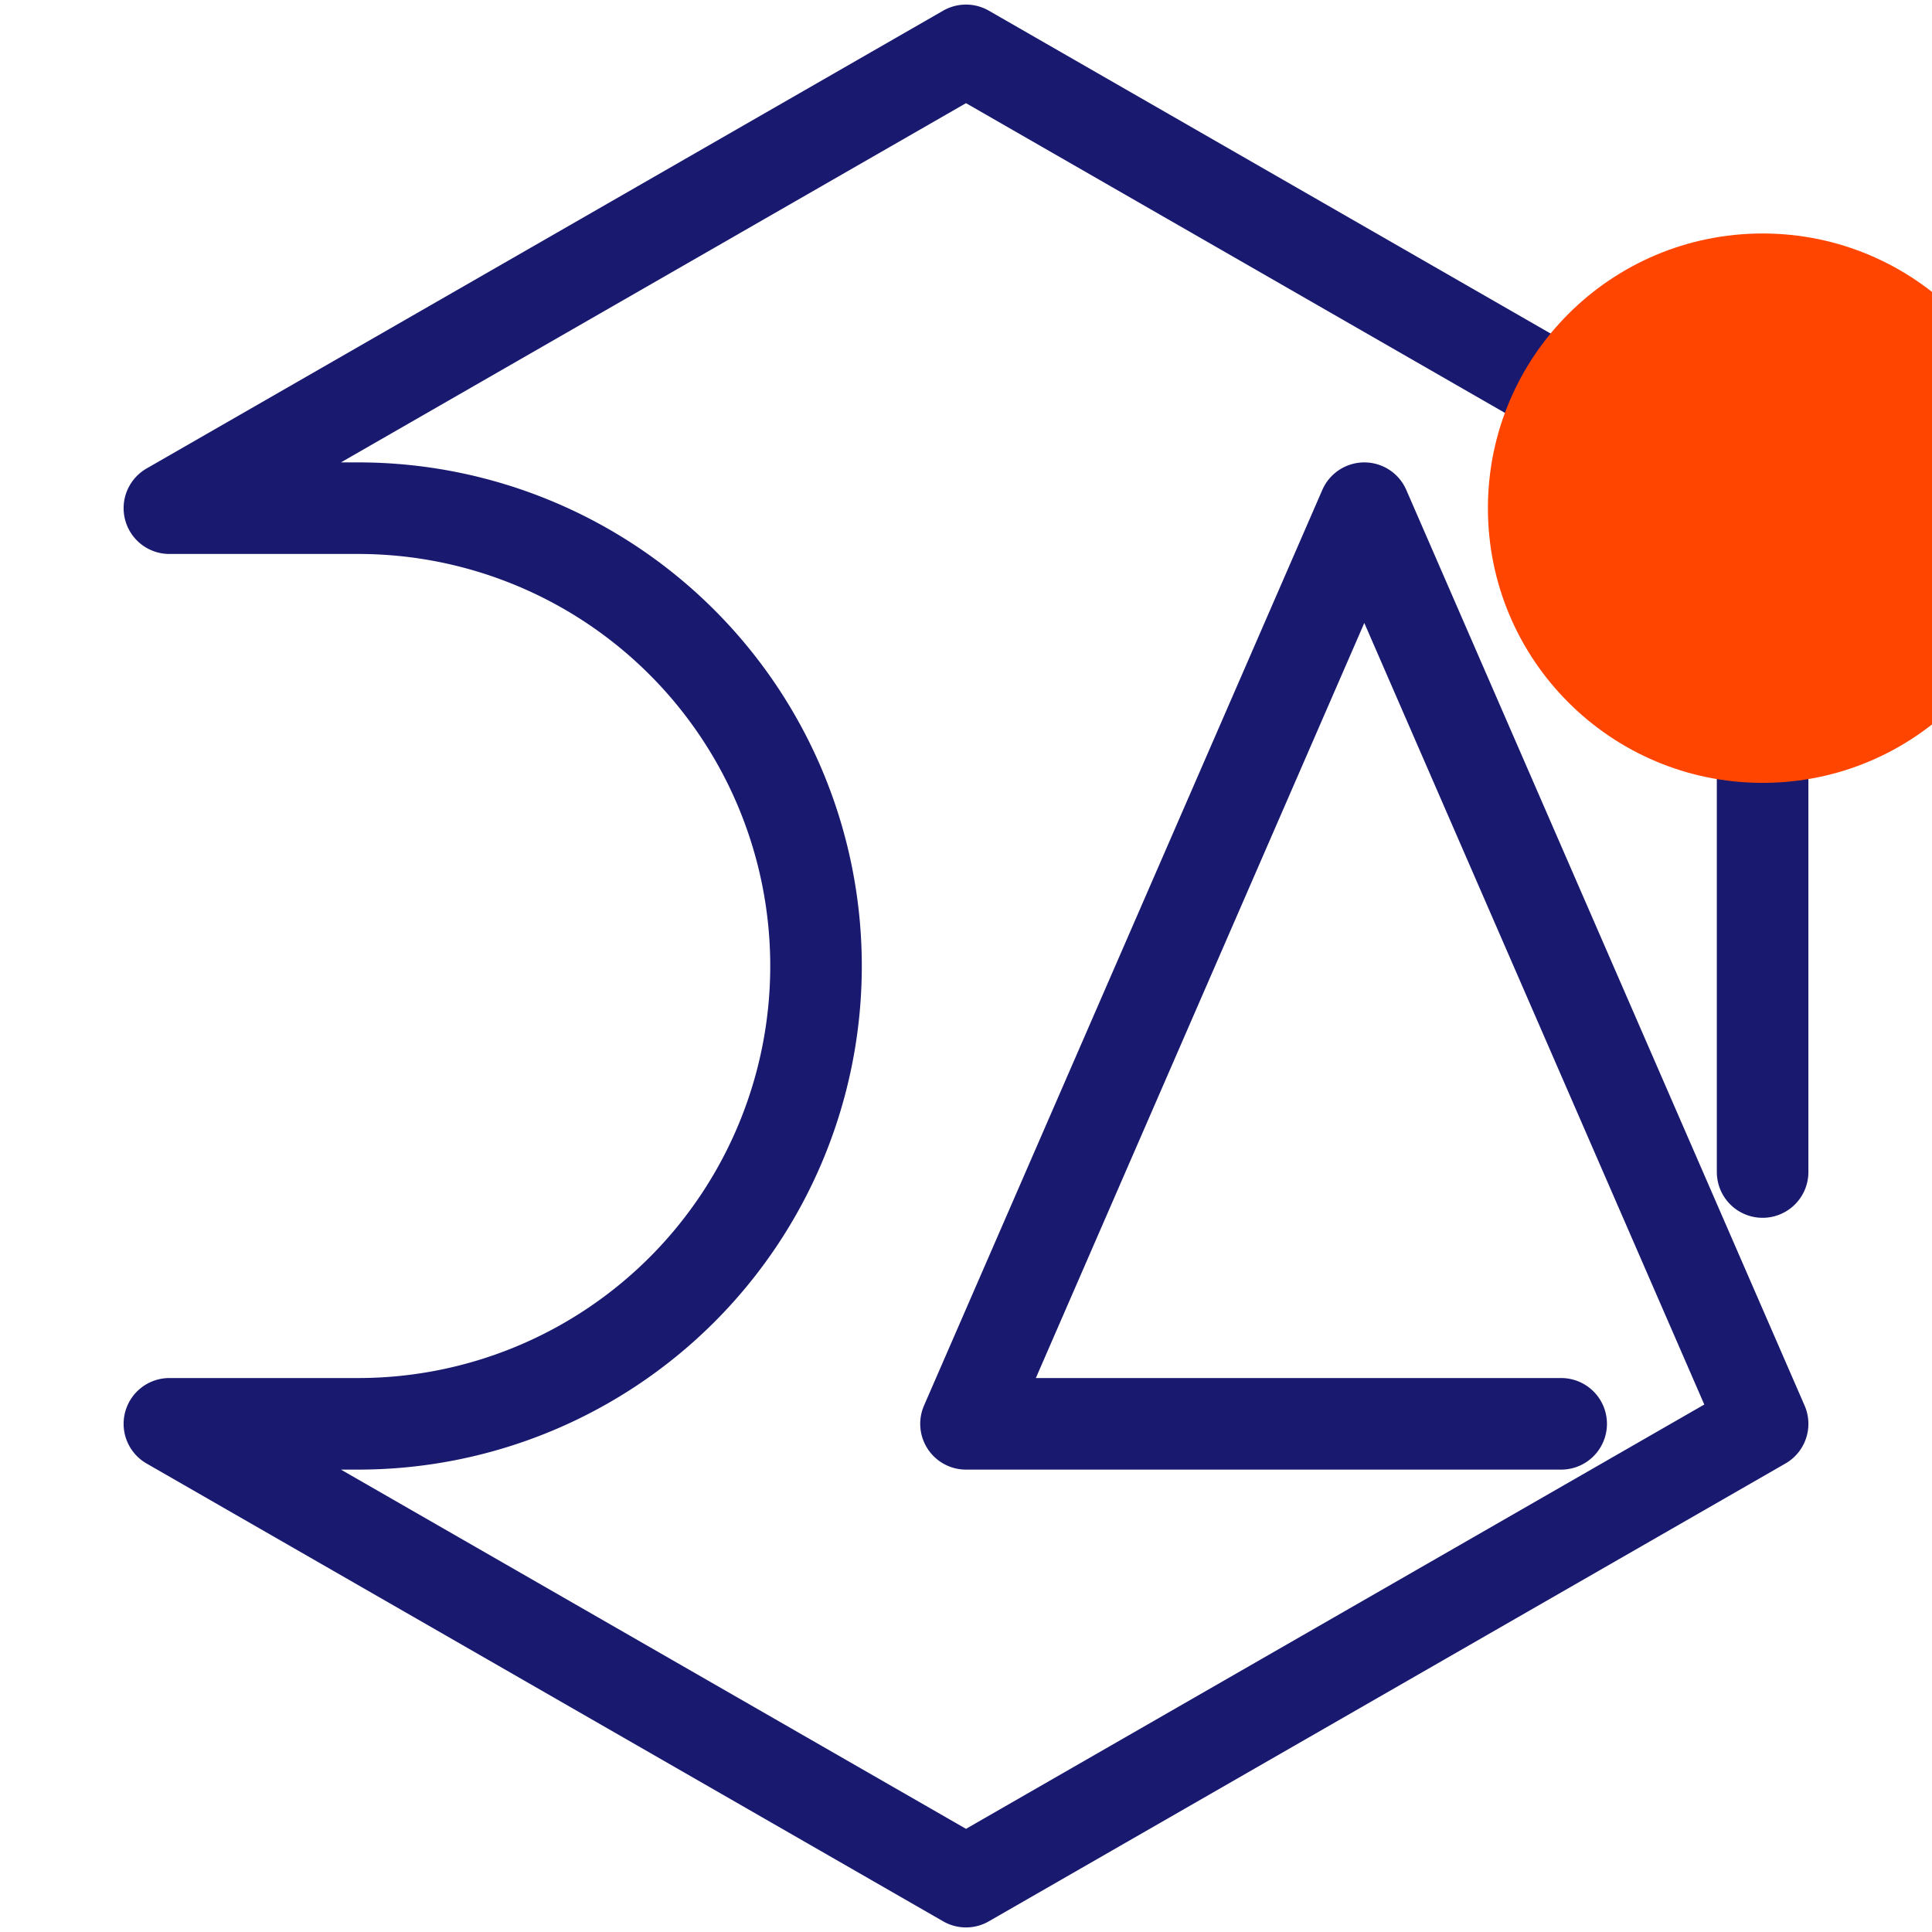 <svg xmlns="http://www.w3.org/2000/svg" viewBox="-10.55 -10.55 21.1 21.1" style="
        
        
        
        
        
    "><g><path id="main_line" fill="#000000" fill-opacity="0" stroke="midnightblue" stroke-width="1" stroke-linecap="round" stroke-linejoin="round" d="
M  8.70,   2.25
L  8.70,  -5.00
L  0.00, -10.00
L -8.70,  -5.00
L -6.638,-5.00
A  5.00,   5.00  0 0 1
    -6.638, 5.00
L -8.70,   5.00
L  0.00,  10.00
L  8.70,   5.00
L  4.35,  -5.00
L  0.00,   5.00
L  6.50,   5.00
        "></path><circle cx="8.7" cy="-5.00" r="3" fill="orangered" stroke="none"></circle></g></svg>
